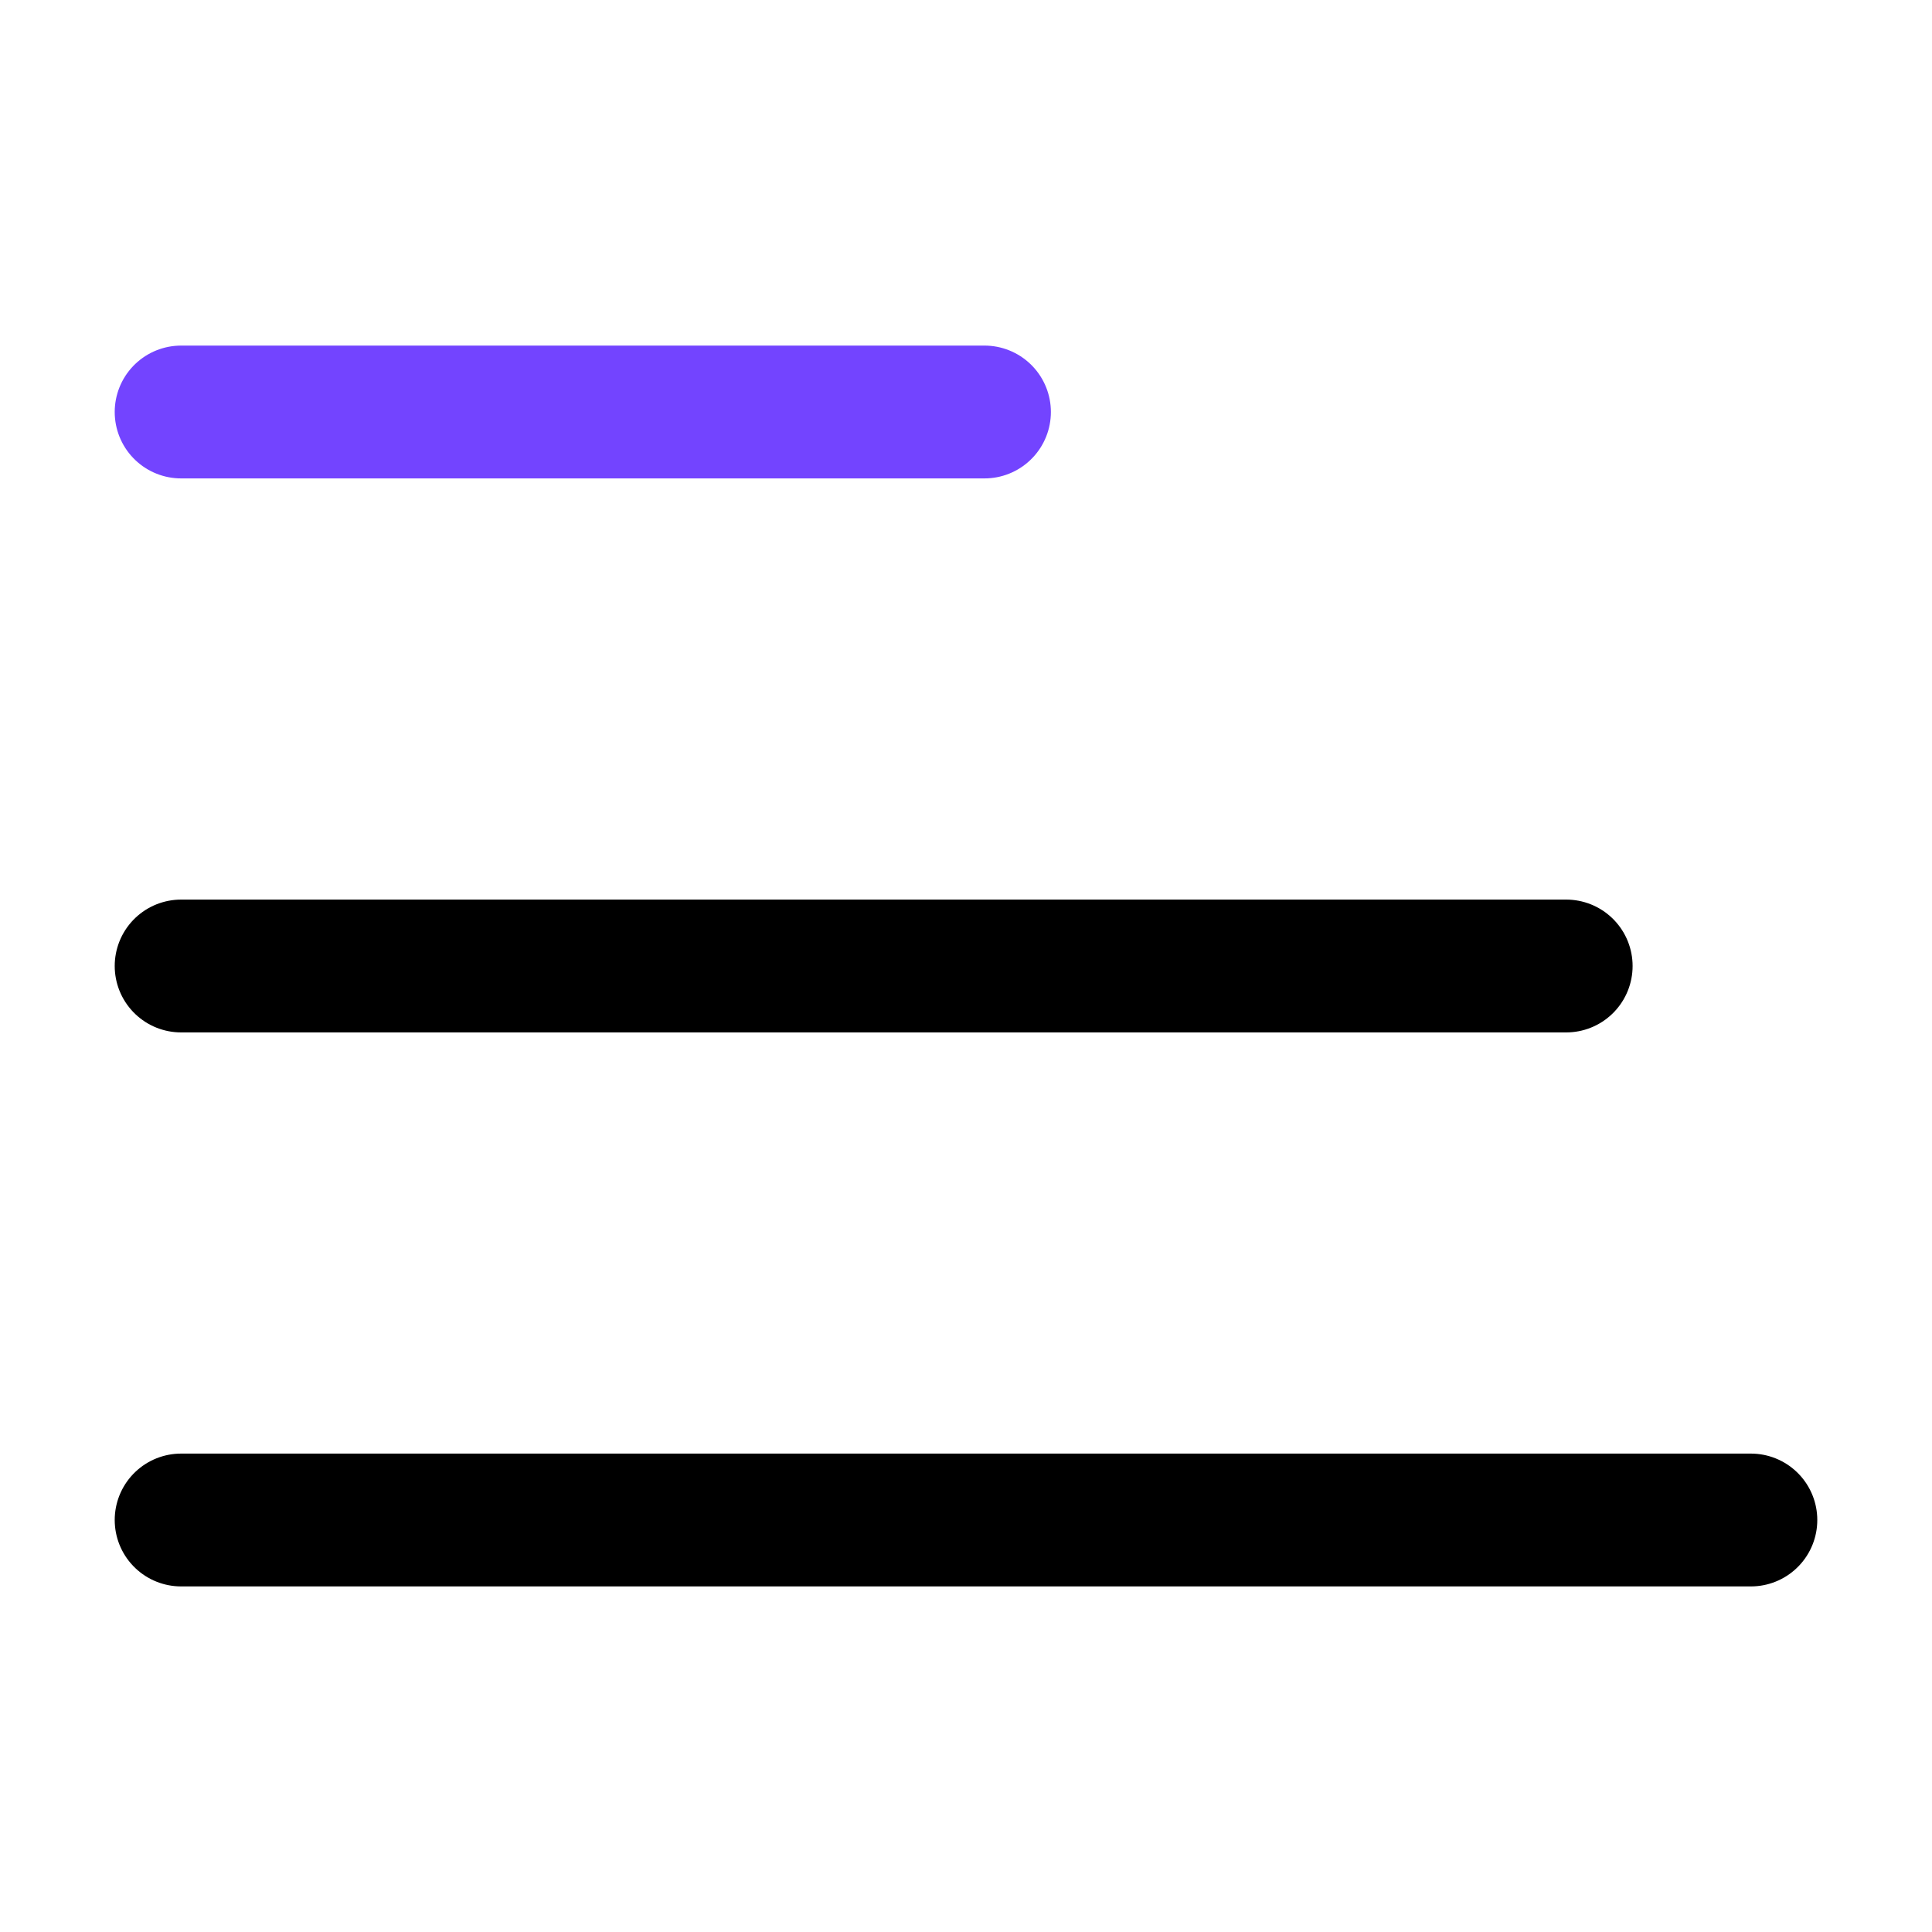 <svg width="32" height="32" viewBox="0 0 32 32" fill="none" xmlns="http://www.w3.org/2000/svg">
<path d="M3 6.824H16.306" stroke="#7344FF" stroke-width="2.2" stroke-linecap="round"/>
<path d="M3 16H25.941" stroke="black" stroke-width="2.2" stroke-linecap="round"/>
<path d="M3 25.176H29" stroke="black" stroke-width="2.2" stroke-linecap="round"/>
</svg>
